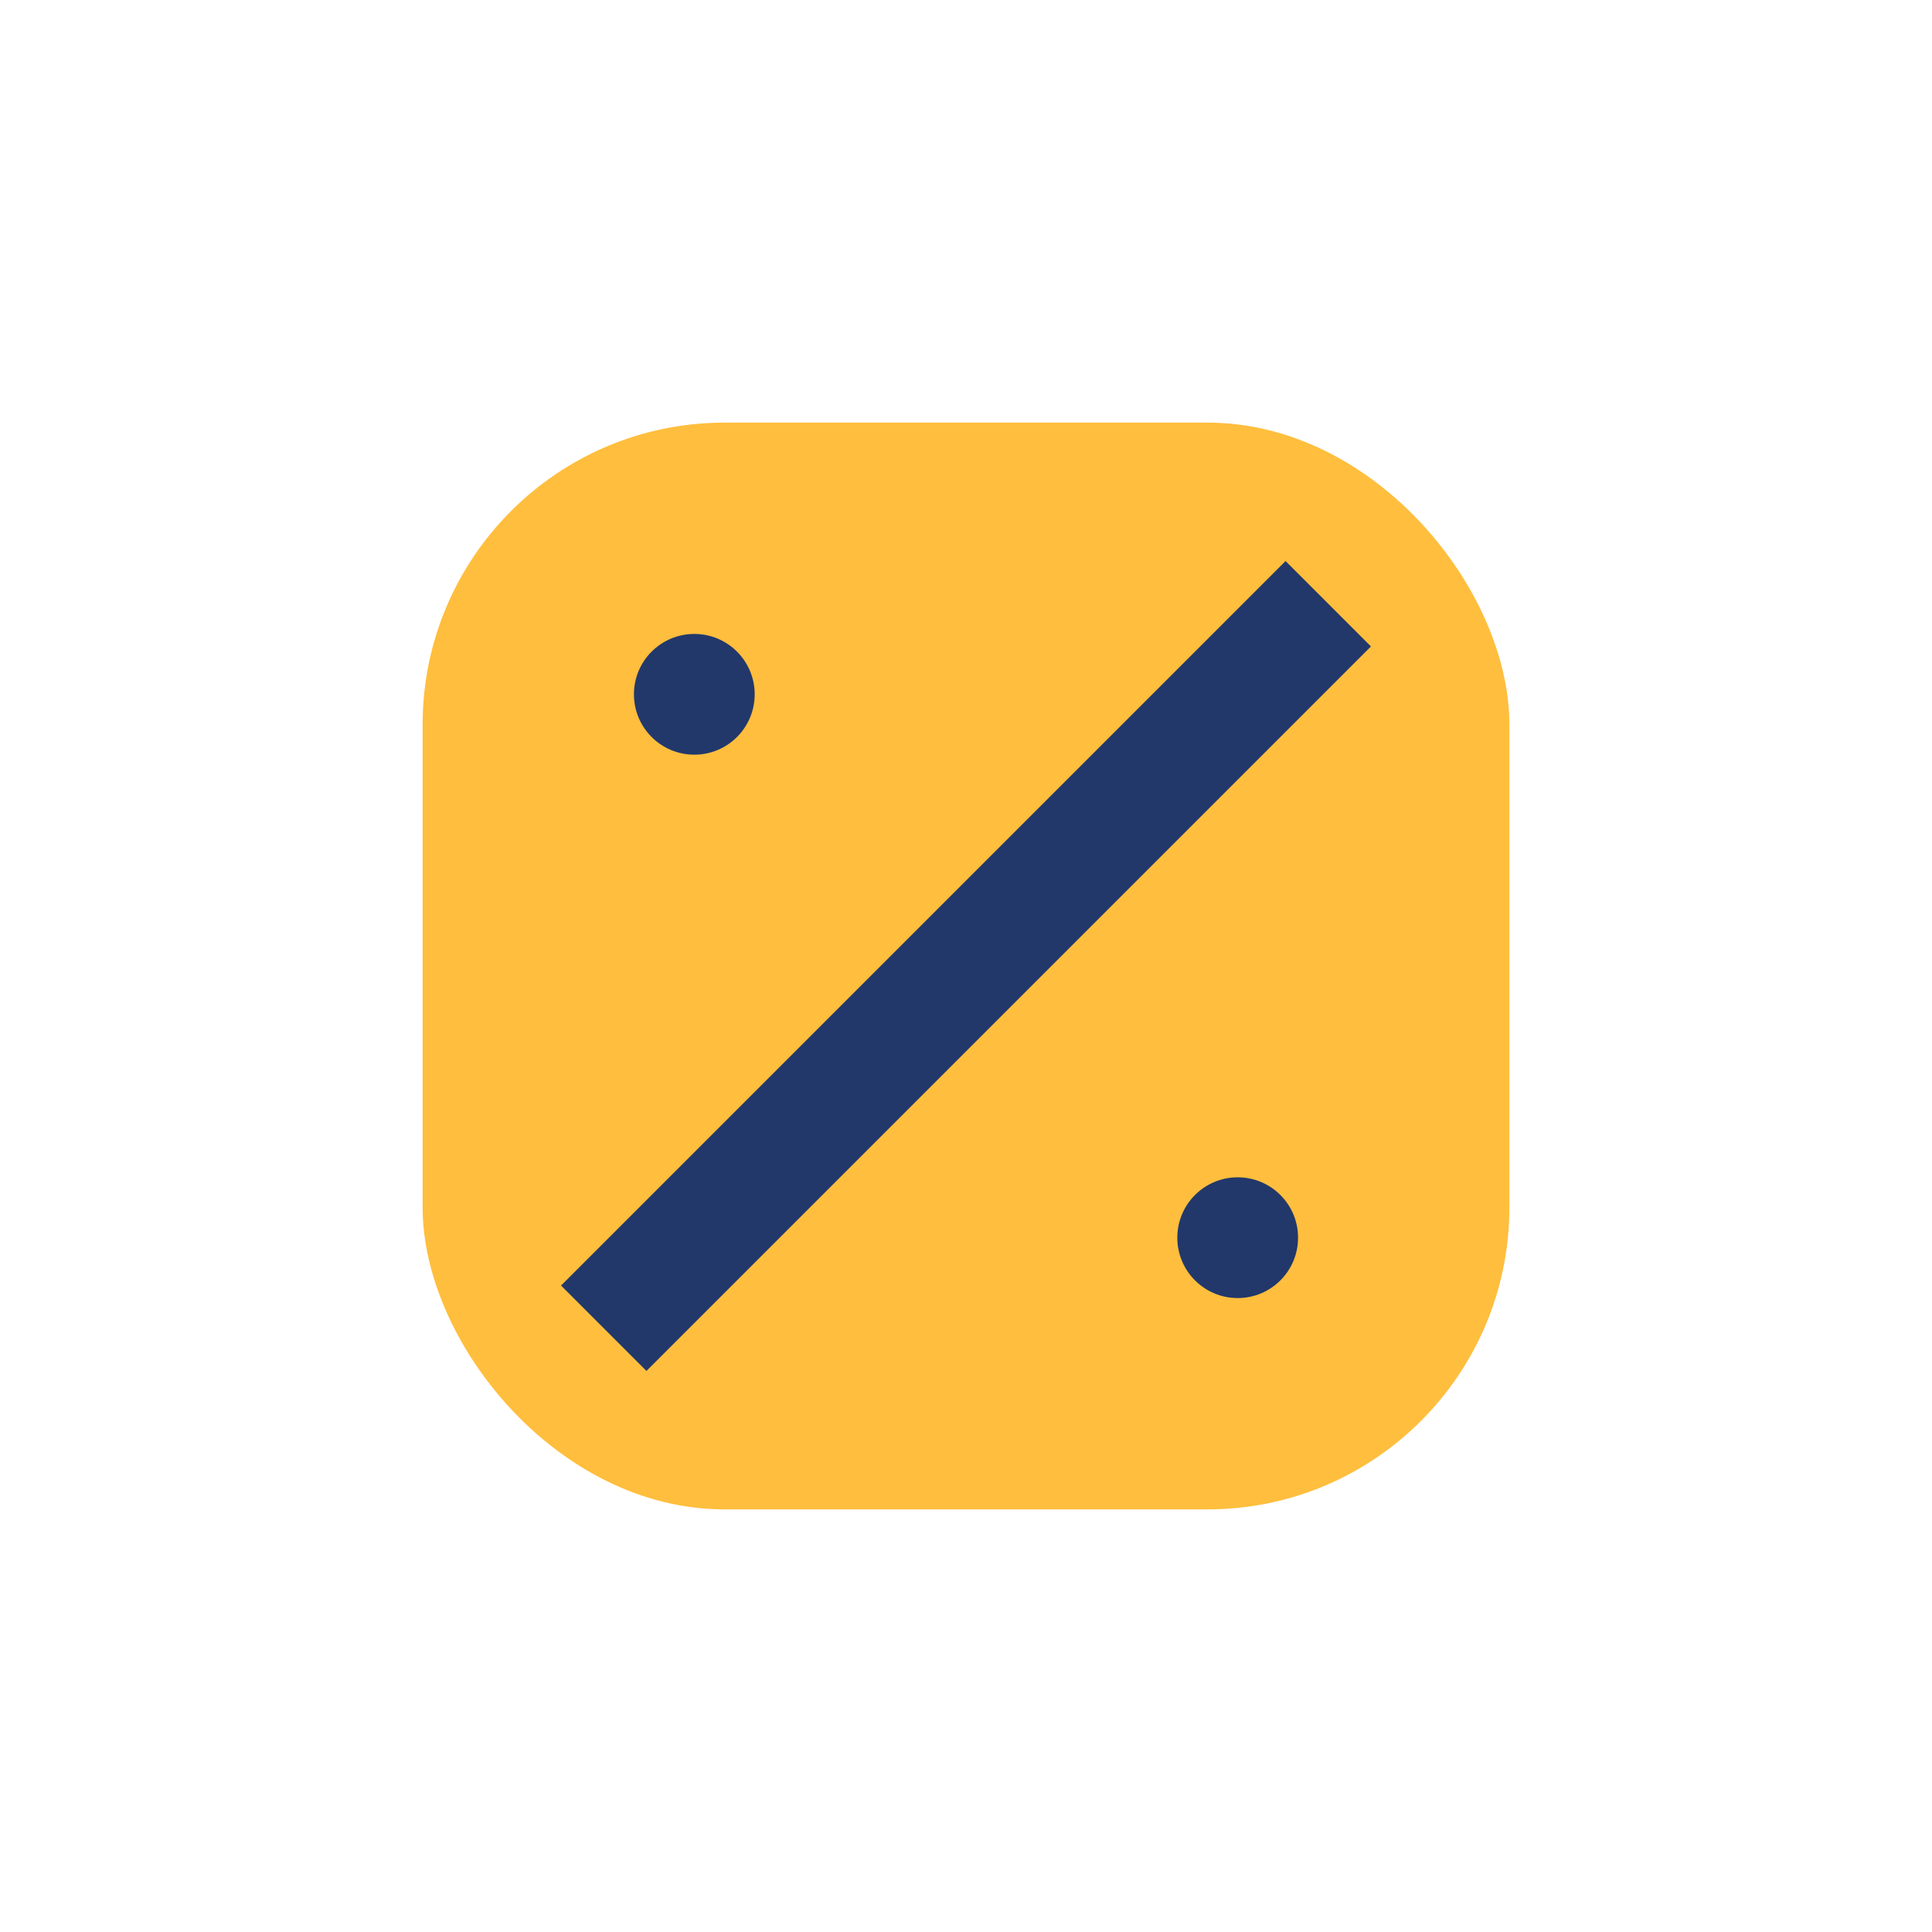 <?xml version="1.0" encoding="UTF-8"?>
<svg xmlns="http://www.w3.org/2000/svg" width="32" height="32" viewBox="0 0 32 32"><rect x="7" y="7" width="18" height="18" rx="5" fill="#FFBE3D"/><path d="M10 22l12-12" stroke="#22386B" stroke-width="2"/><circle cx="11.5" cy="11.5" r="1" fill="#22386B"/><circle cx="20.5" cy="20.5" r="1" fill="#22386B"/></svg>